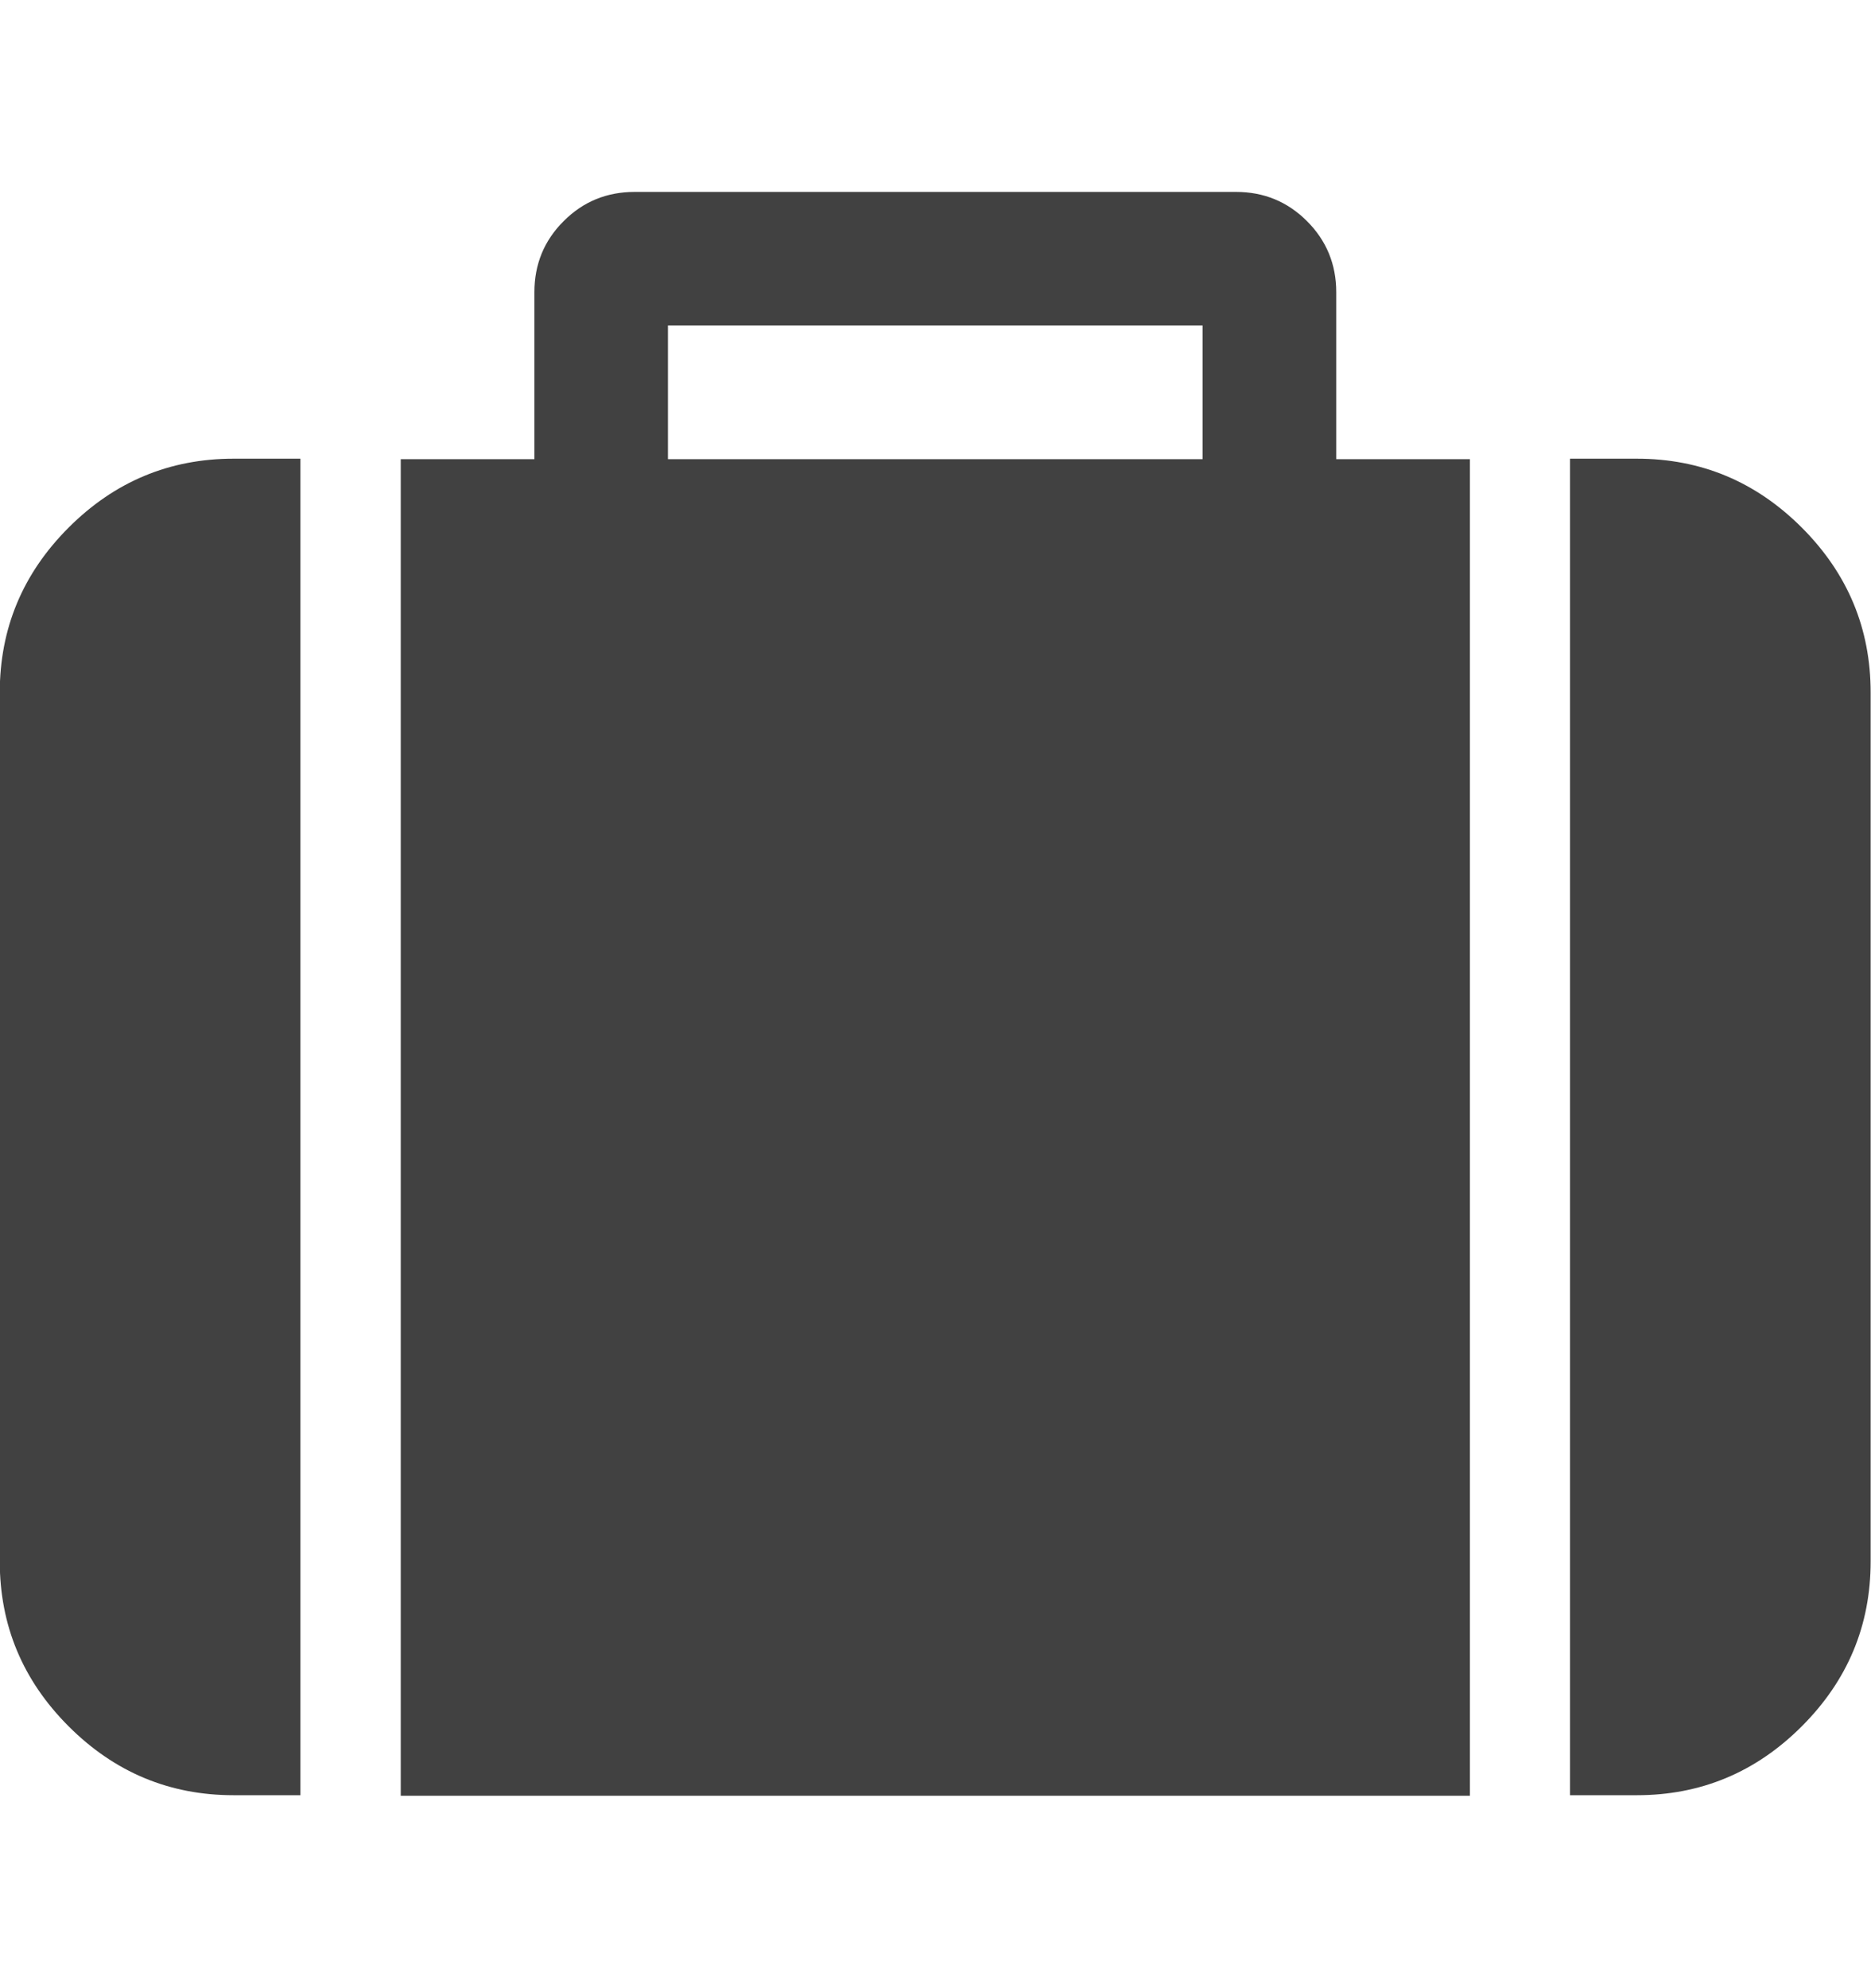 <svg width="16" height="17" viewBox="0 0 16 17" fill="none" xmlns="http://www.w3.org/2000/svg">
<g clip-path="url(#clip0_3041_11809)">
<path d="M0.587 4.511C0.194 4.904 -0.002 5.374 -0.002 5.922V13.35C-0.002 13.898 0.194 14.368 0.587 14.761C0.98 15.154 1.45 15.35 1.998 15.35H2.569V3.922H1.998C1.45 3.922 0.98 4.118 0.587 4.511Z" fill="#414141"/>
<path d="M11.427 2.498C11.427 2.26 11.343 2.057 11.177 1.891C11.01 1.724 10.808 1.641 10.57 1.641H5.427C5.189 1.641 4.986 1.724 4.82 1.891C4.653 2.057 4.57 2.26 4.57 2.498V3.926H3.427V15.355H12.57V3.926H11.427V2.498ZM10.284 3.926H5.712V2.783H10.284V3.926Z" fill="#414141"/>
<path d="M15.408 4.511C15.015 4.118 14.545 3.922 13.997 3.922H13.426V15.35H13.997C14.545 15.35 15.015 15.154 15.408 14.761C15.801 14.368 15.997 13.898 15.997 13.35V5.922C15.997 5.374 15.801 4.904 15.408 4.511Z" fill="#414141"/>
</g>
<defs>
<clipPath id="clip0_3041_11809">
<rect width="16" height="16" fill="white" transform="translate(0 0.5)"/>
</clipPath>
</defs>
</svg>
